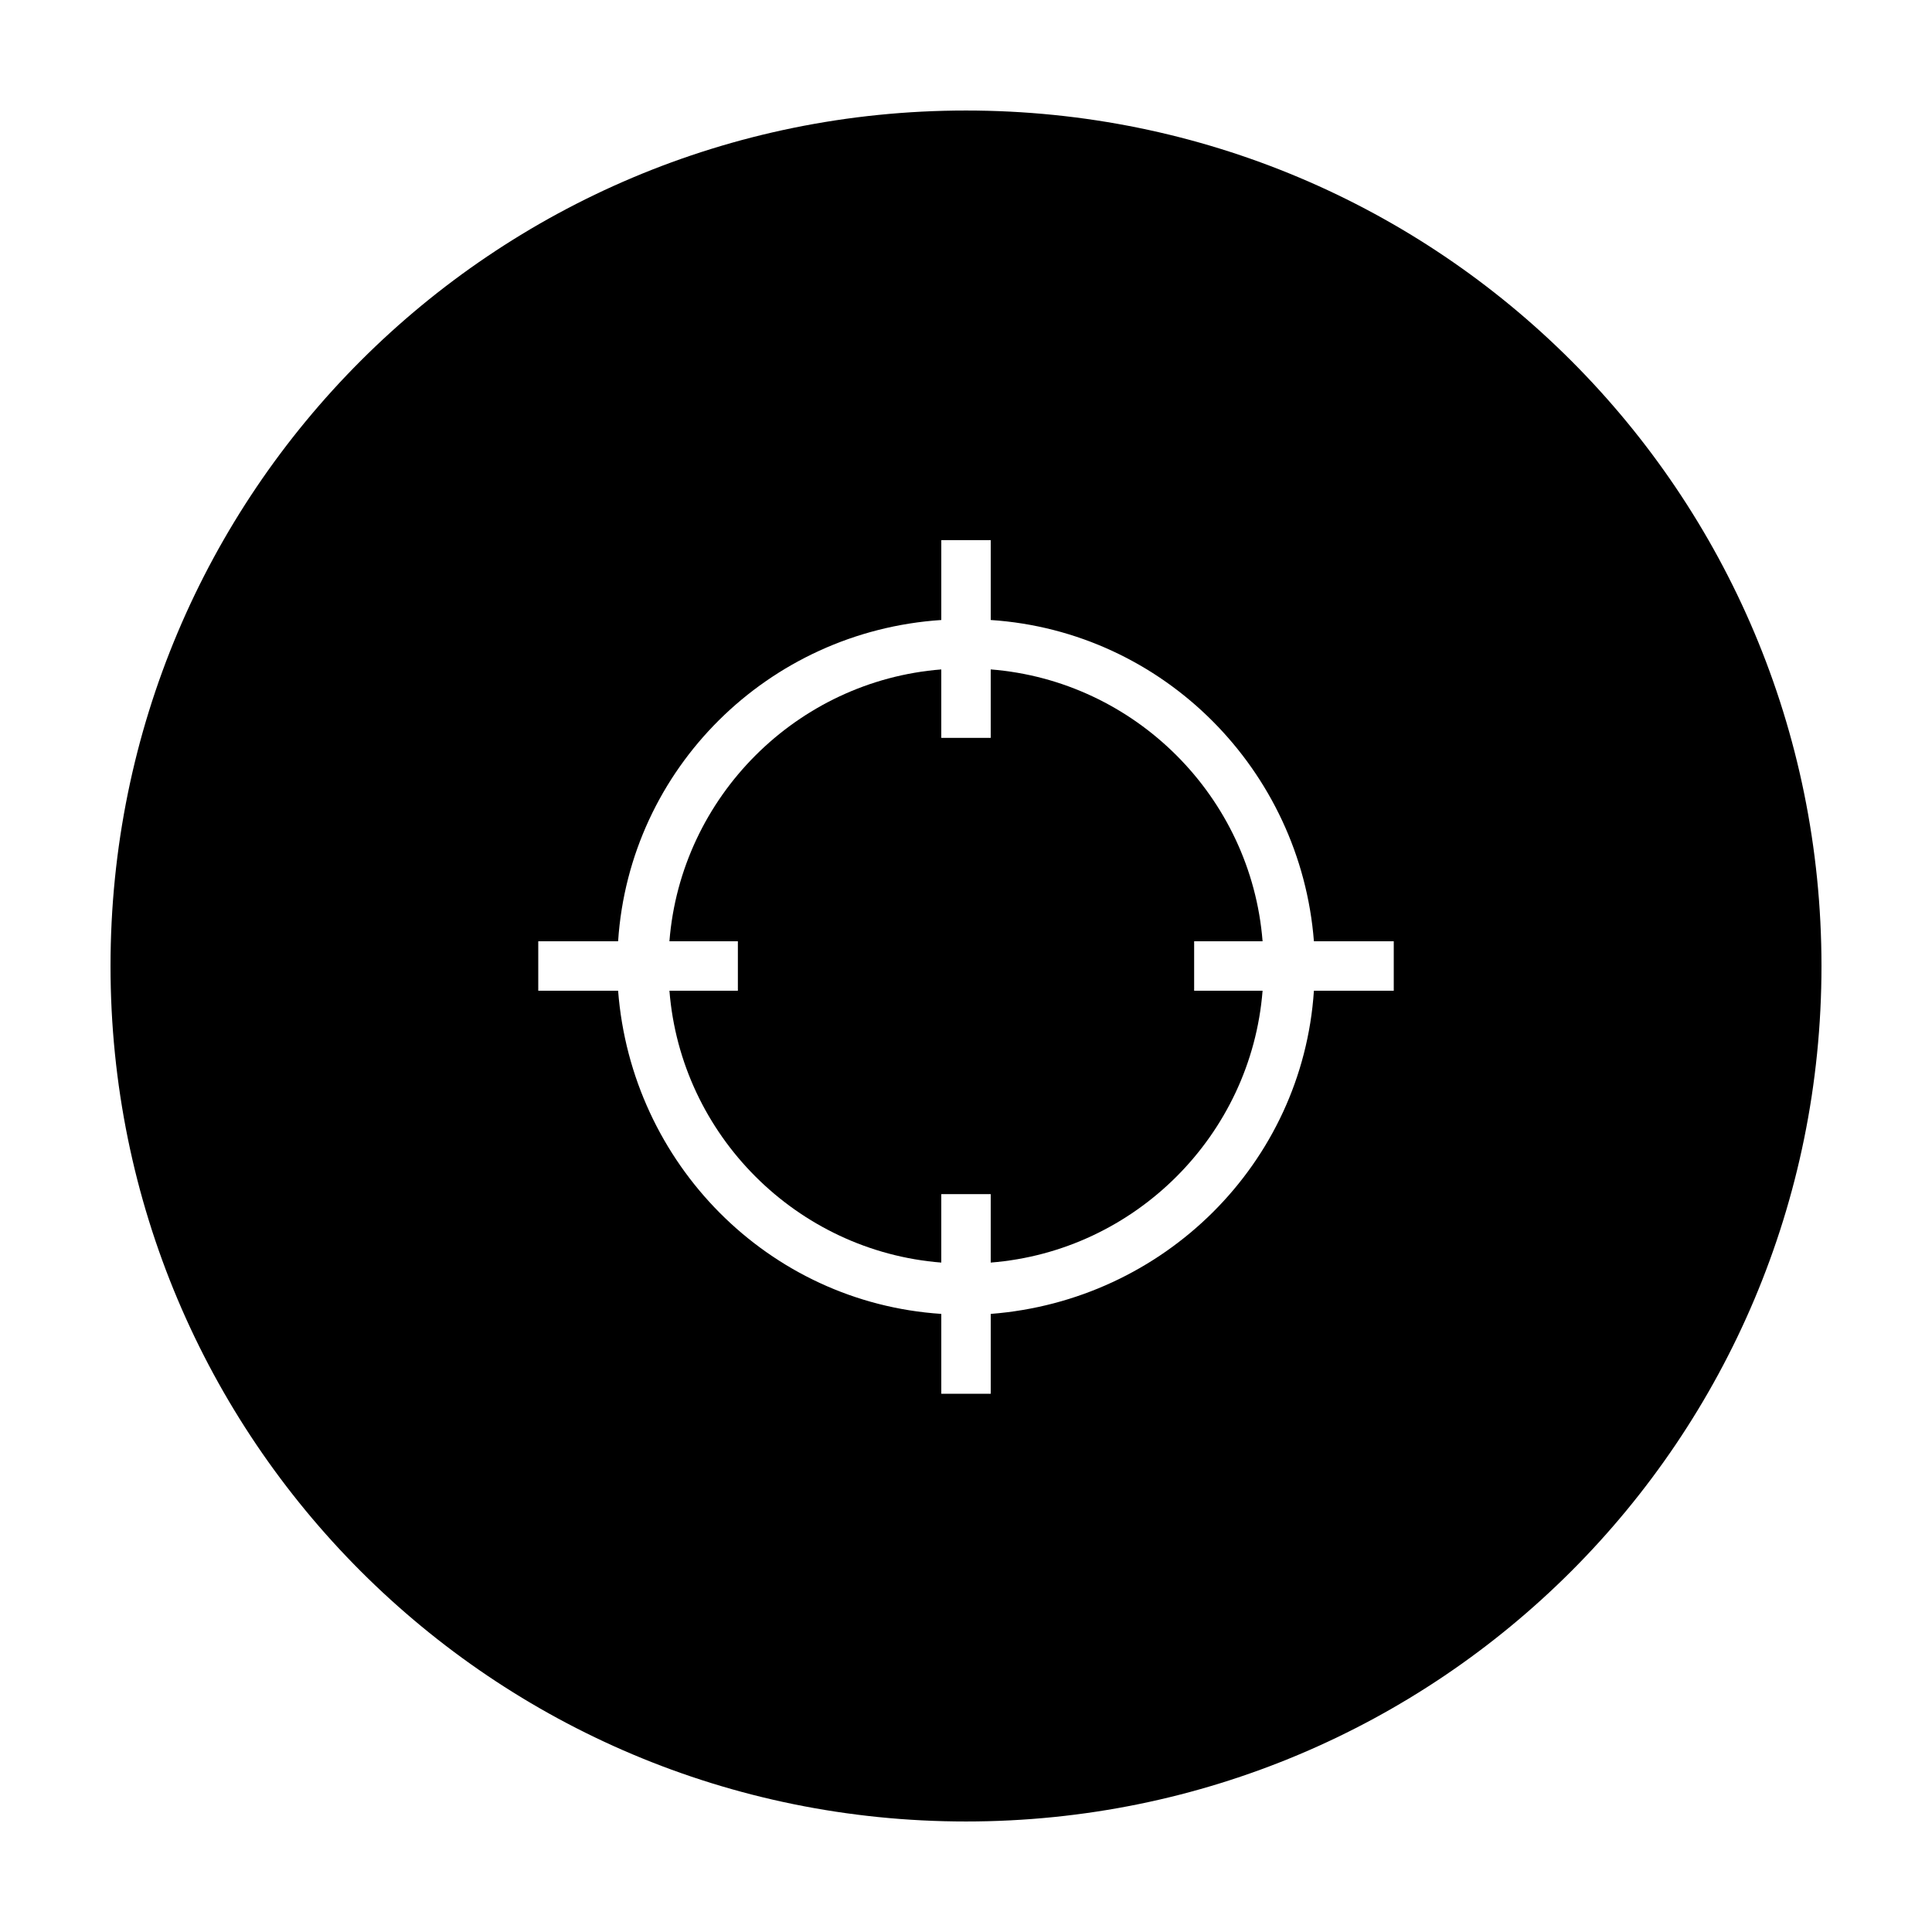 <?xml version="1.0" encoding="UTF-8"?>
<!-- Uploaded to: ICON Repo, www.svgrepo.com, Generator: ICON Repo Mixer Tools -->
<svg fill="#000000" width="800px" height="800px" version="1.1" viewBox="144 144 512 512" xmlns="http://www.w3.org/2000/svg">
 <g>
  <path d="m460.46 393.45h18.137c-3.023-38.289-33.758-69.023-72.047-72.047v18.141h-13.098v-18.137c-38.289 3.019-69.023 33.754-72.047 72.043h18.141v13.098h-18.137c3.019 38.289 33.754 69.023 72.043 72.047v-18.137h13.098v18.137c38.289-3.023 69.023-33.758 72.047-72.047h-18.137z"/>
  <path d="m400 173.29c-125.45 0-226.71 101.27-226.71 226.71s101.27 226.71 226.71 226.71 226.71-101.27 226.71-226.71c-0.004-125.45-101.27-226.71-226.71-226.71zm113.36 233.26h-21.16c-3.023 45.848-39.801 82.121-85.648 85.648v21.16h-13.098v-21.16c-45.848-3.023-82.121-39.801-85.648-85.648h-21.16v-13.098h21.16c3.023-45.848 39.801-82.121 85.648-85.145v-21.16h13.098v21.16c45.848 3.023 82.121 39.801 85.648 85.145h21.16z"/>
 </g>
</svg>